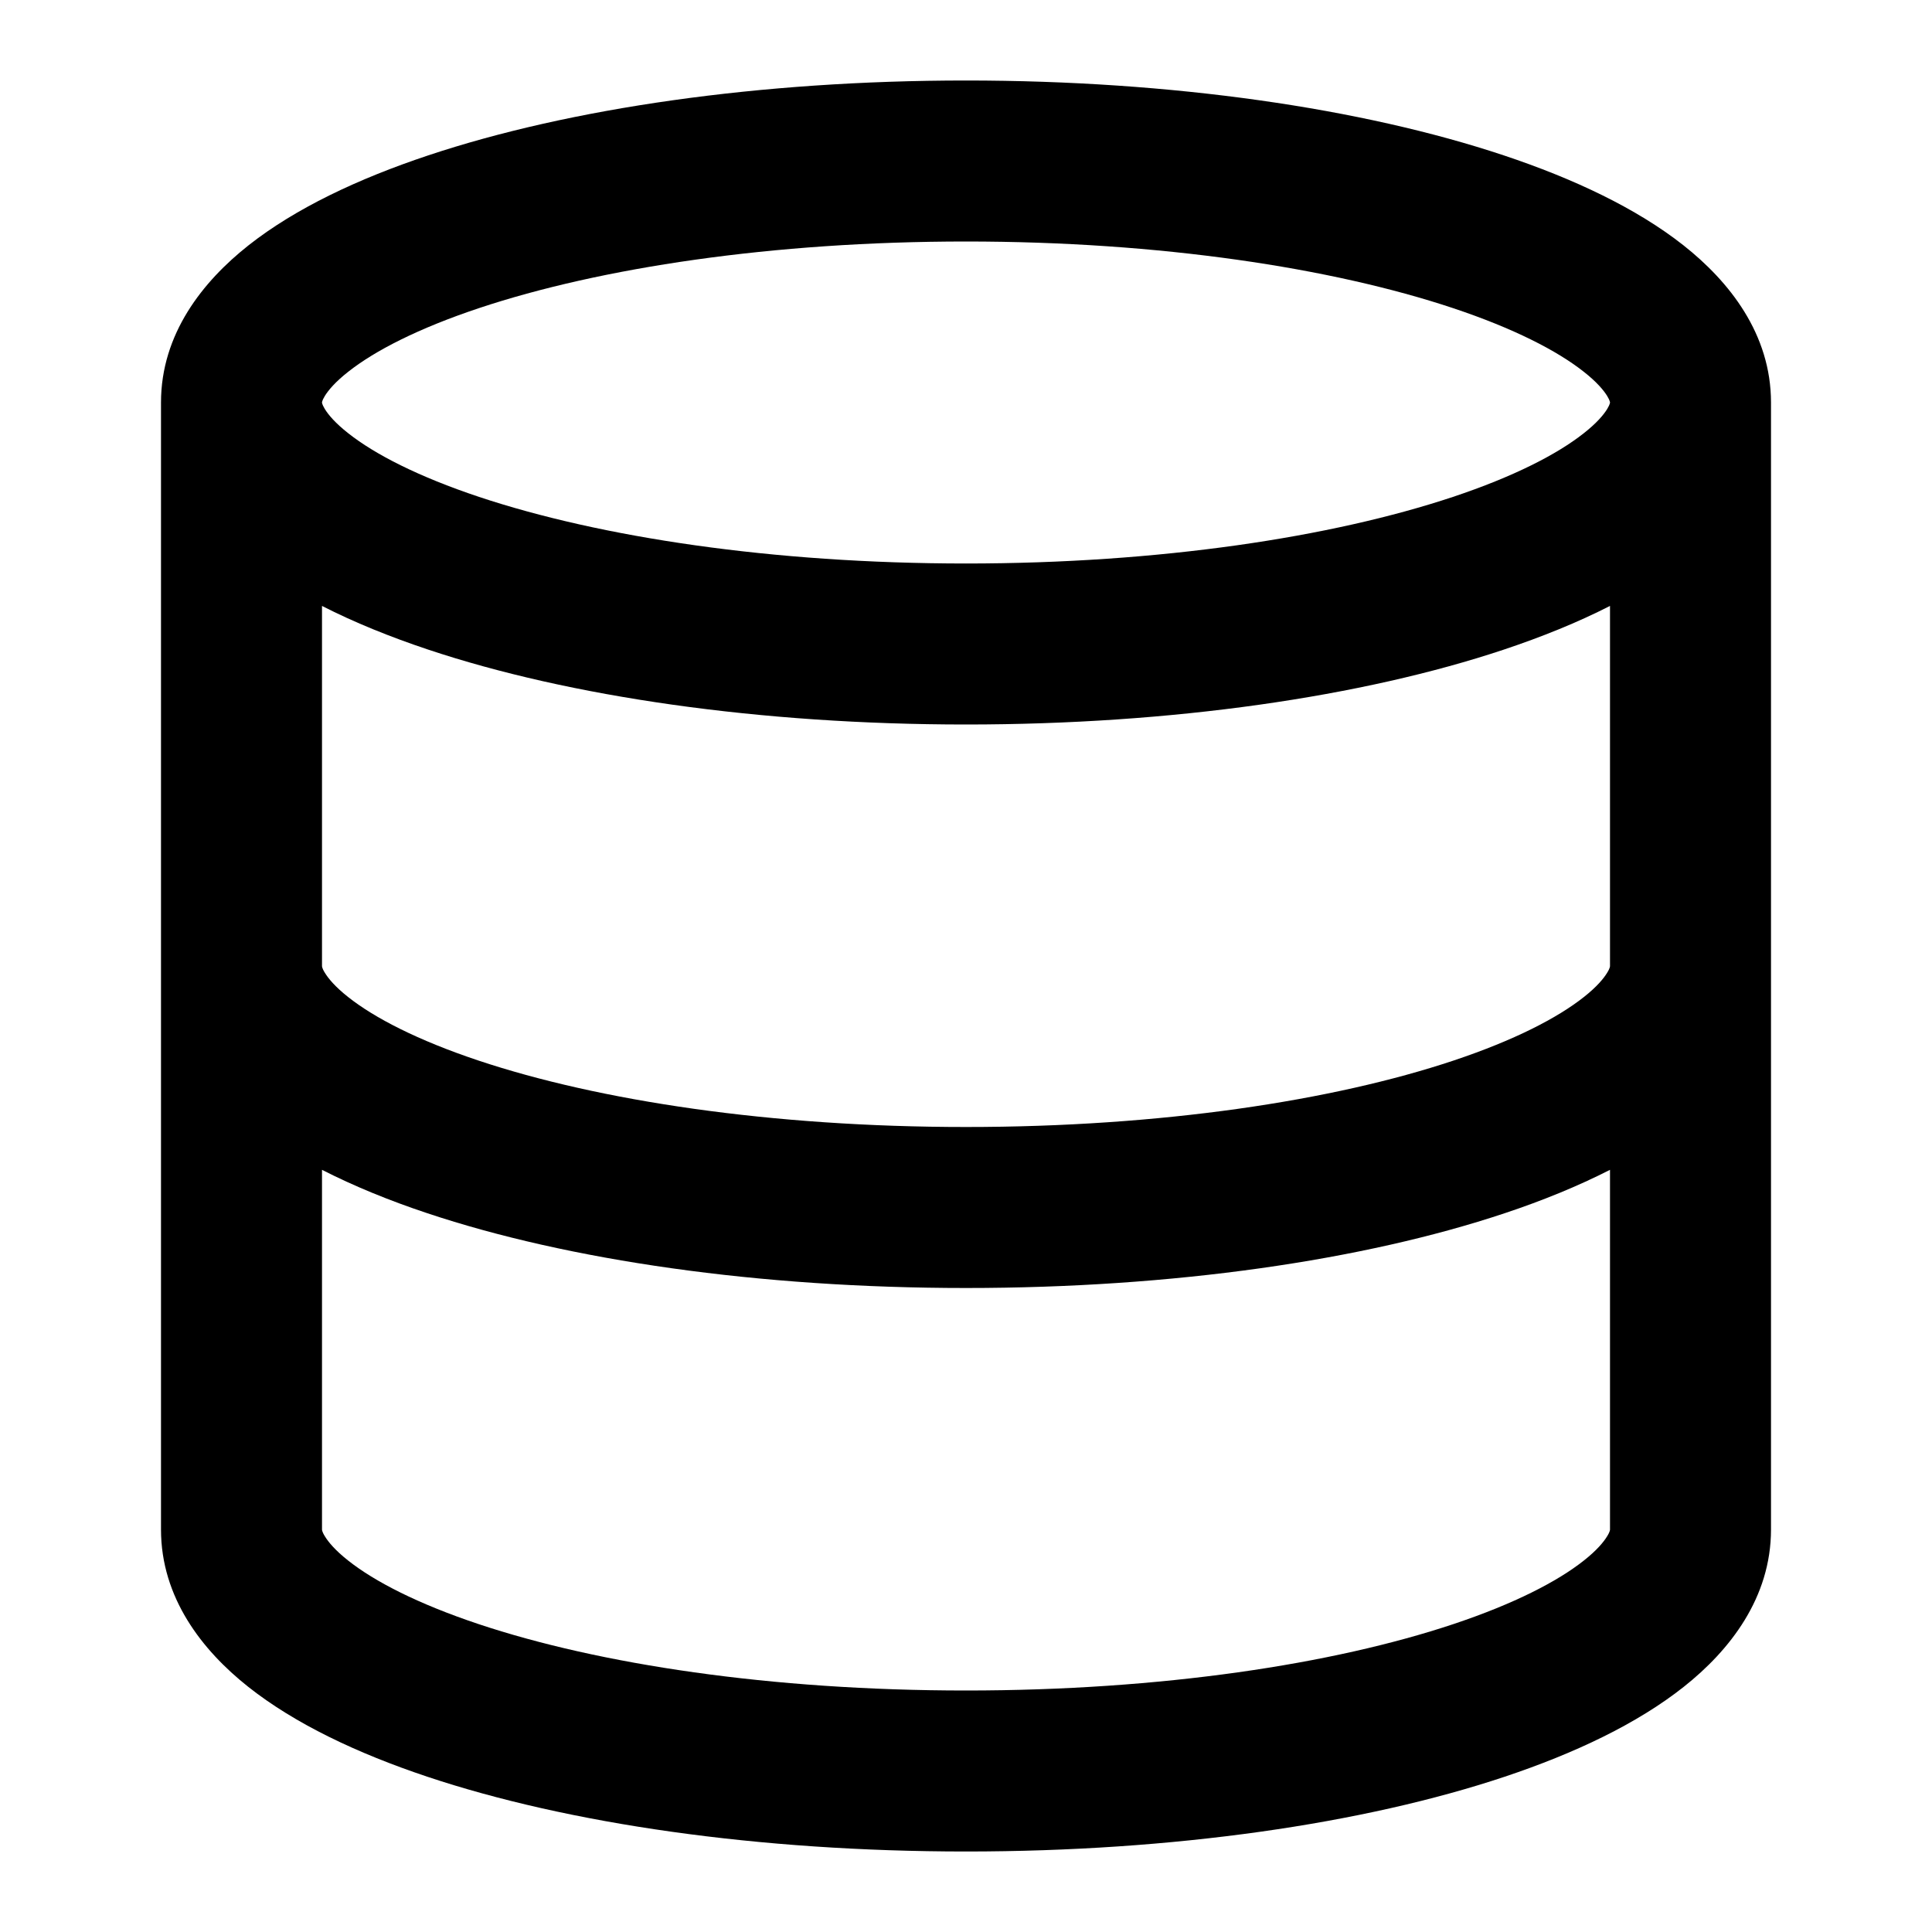 <svg width="24" height="24" viewBox="0 0 24 24" fill="none" xmlns="http://www.w3.org/2000/svg">
<path fill-rule="evenodd" clip-rule="evenodd" d="M4 5C4 5.001 4 5.006 4.003 5.015C4.006 5.026 4.015 5.048 4.035 5.081C4.078 5.151 4.164 5.255 4.326 5.382C4.656 5.643 5.196 5.921 5.952 6.173C7.454 6.673 9.592 7 12 7C14.408 7 16.546 6.673 18.048 6.173C18.804 5.921 19.344 5.643 19.674 5.382C19.836 5.255 19.922 5.151 19.965 5.081C19.985 5.048 19.994 5.026 19.997 5.015C20 5.006 20 5.001 20 5C20 5 20 5 20 5C20 4.999 20 4.995 19.997 4.985C19.994 4.974 19.985 4.952 19.965 4.919C19.922 4.849 19.836 4.745 19.674 4.618C19.344 4.357 18.804 4.079 18.048 3.827C16.546 3.327 14.408 3 12 3C9.592 3 7.454 3.327 5.952 3.827C5.196 4.079 4.656 4.357 4.326 4.618C4.164 4.745 4.078 4.849 4.035 4.919C4.015 4.952 4.006 4.974 4.003 4.985C4 4.995 4 4.999 4 5ZM20 7.527C19.599 7.732 19.153 7.912 18.68 8.07C16.925 8.655 14.563 9 12 9C9.437 9 7.075 8.655 5.32 8.07C4.847 7.912 4.401 7.732 4 7.527V12C4 12.002 4 12.007 4.003 12.018C4.007 12.03 4.015 12.052 4.036 12.085C4.078 12.154 4.163 12.258 4.324 12.385C4.652 12.645 5.188 12.922 5.942 13.174C7.439 13.674 9.577 14 12 14C14.423 14 16.561 13.674 18.058 13.174C18.812 12.922 19.348 12.645 19.676 12.385C19.837 12.258 19.922 12.154 19.964 12.085C19.985 12.052 19.993 12.03 19.997 12.018C20 12.007 20 12.002 20 12V7.527ZM22 5C22 4.148 21.481 3.496 20.912 3.047C20.331 2.589 19.553 2.221 18.68 1.93C16.925 1.345 14.563 1 12 1C9.437 1 7.075 1.345 5.32 1.93C4.447 2.221 3.669 2.589 3.088 3.047C2.519 3.496 2 4.148 2 5V19C2 19.849 2.513 20.502 3.082 20.953C3.661 21.412 4.437 21.78 5.308 22.071C7.061 22.656 9.423 23 12 23C14.577 23 16.939 22.656 18.692 22.071C19.563 21.78 20.339 21.412 20.918 20.953C21.487 20.502 22 19.849 22 19V5ZM20 14.532C19.602 14.735 19.161 14.915 18.692 15.071C16.939 15.656 14.577 16 12 16C9.423 16 7.061 15.656 5.308 15.071C4.839 14.915 4.398 14.735 4 14.532V19C4 19.002 4 19.007 4.003 19.018C4.007 19.03 4.015 19.052 4.036 19.085C4.078 19.154 4.163 19.258 4.324 19.385C4.652 19.645 5.188 19.922 5.942 20.174C7.439 20.674 9.577 21 12 21C14.423 21 16.561 20.674 18.058 20.174C18.812 19.922 19.348 19.645 19.676 19.385C19.837 19.258 19.922 19.154 19.964 19.085C19.985 19.052 19.993 19.03 19.997 19.018C20 19.007 20 19.002 20 19V14.532Z" fill="black"/>
</svg>
